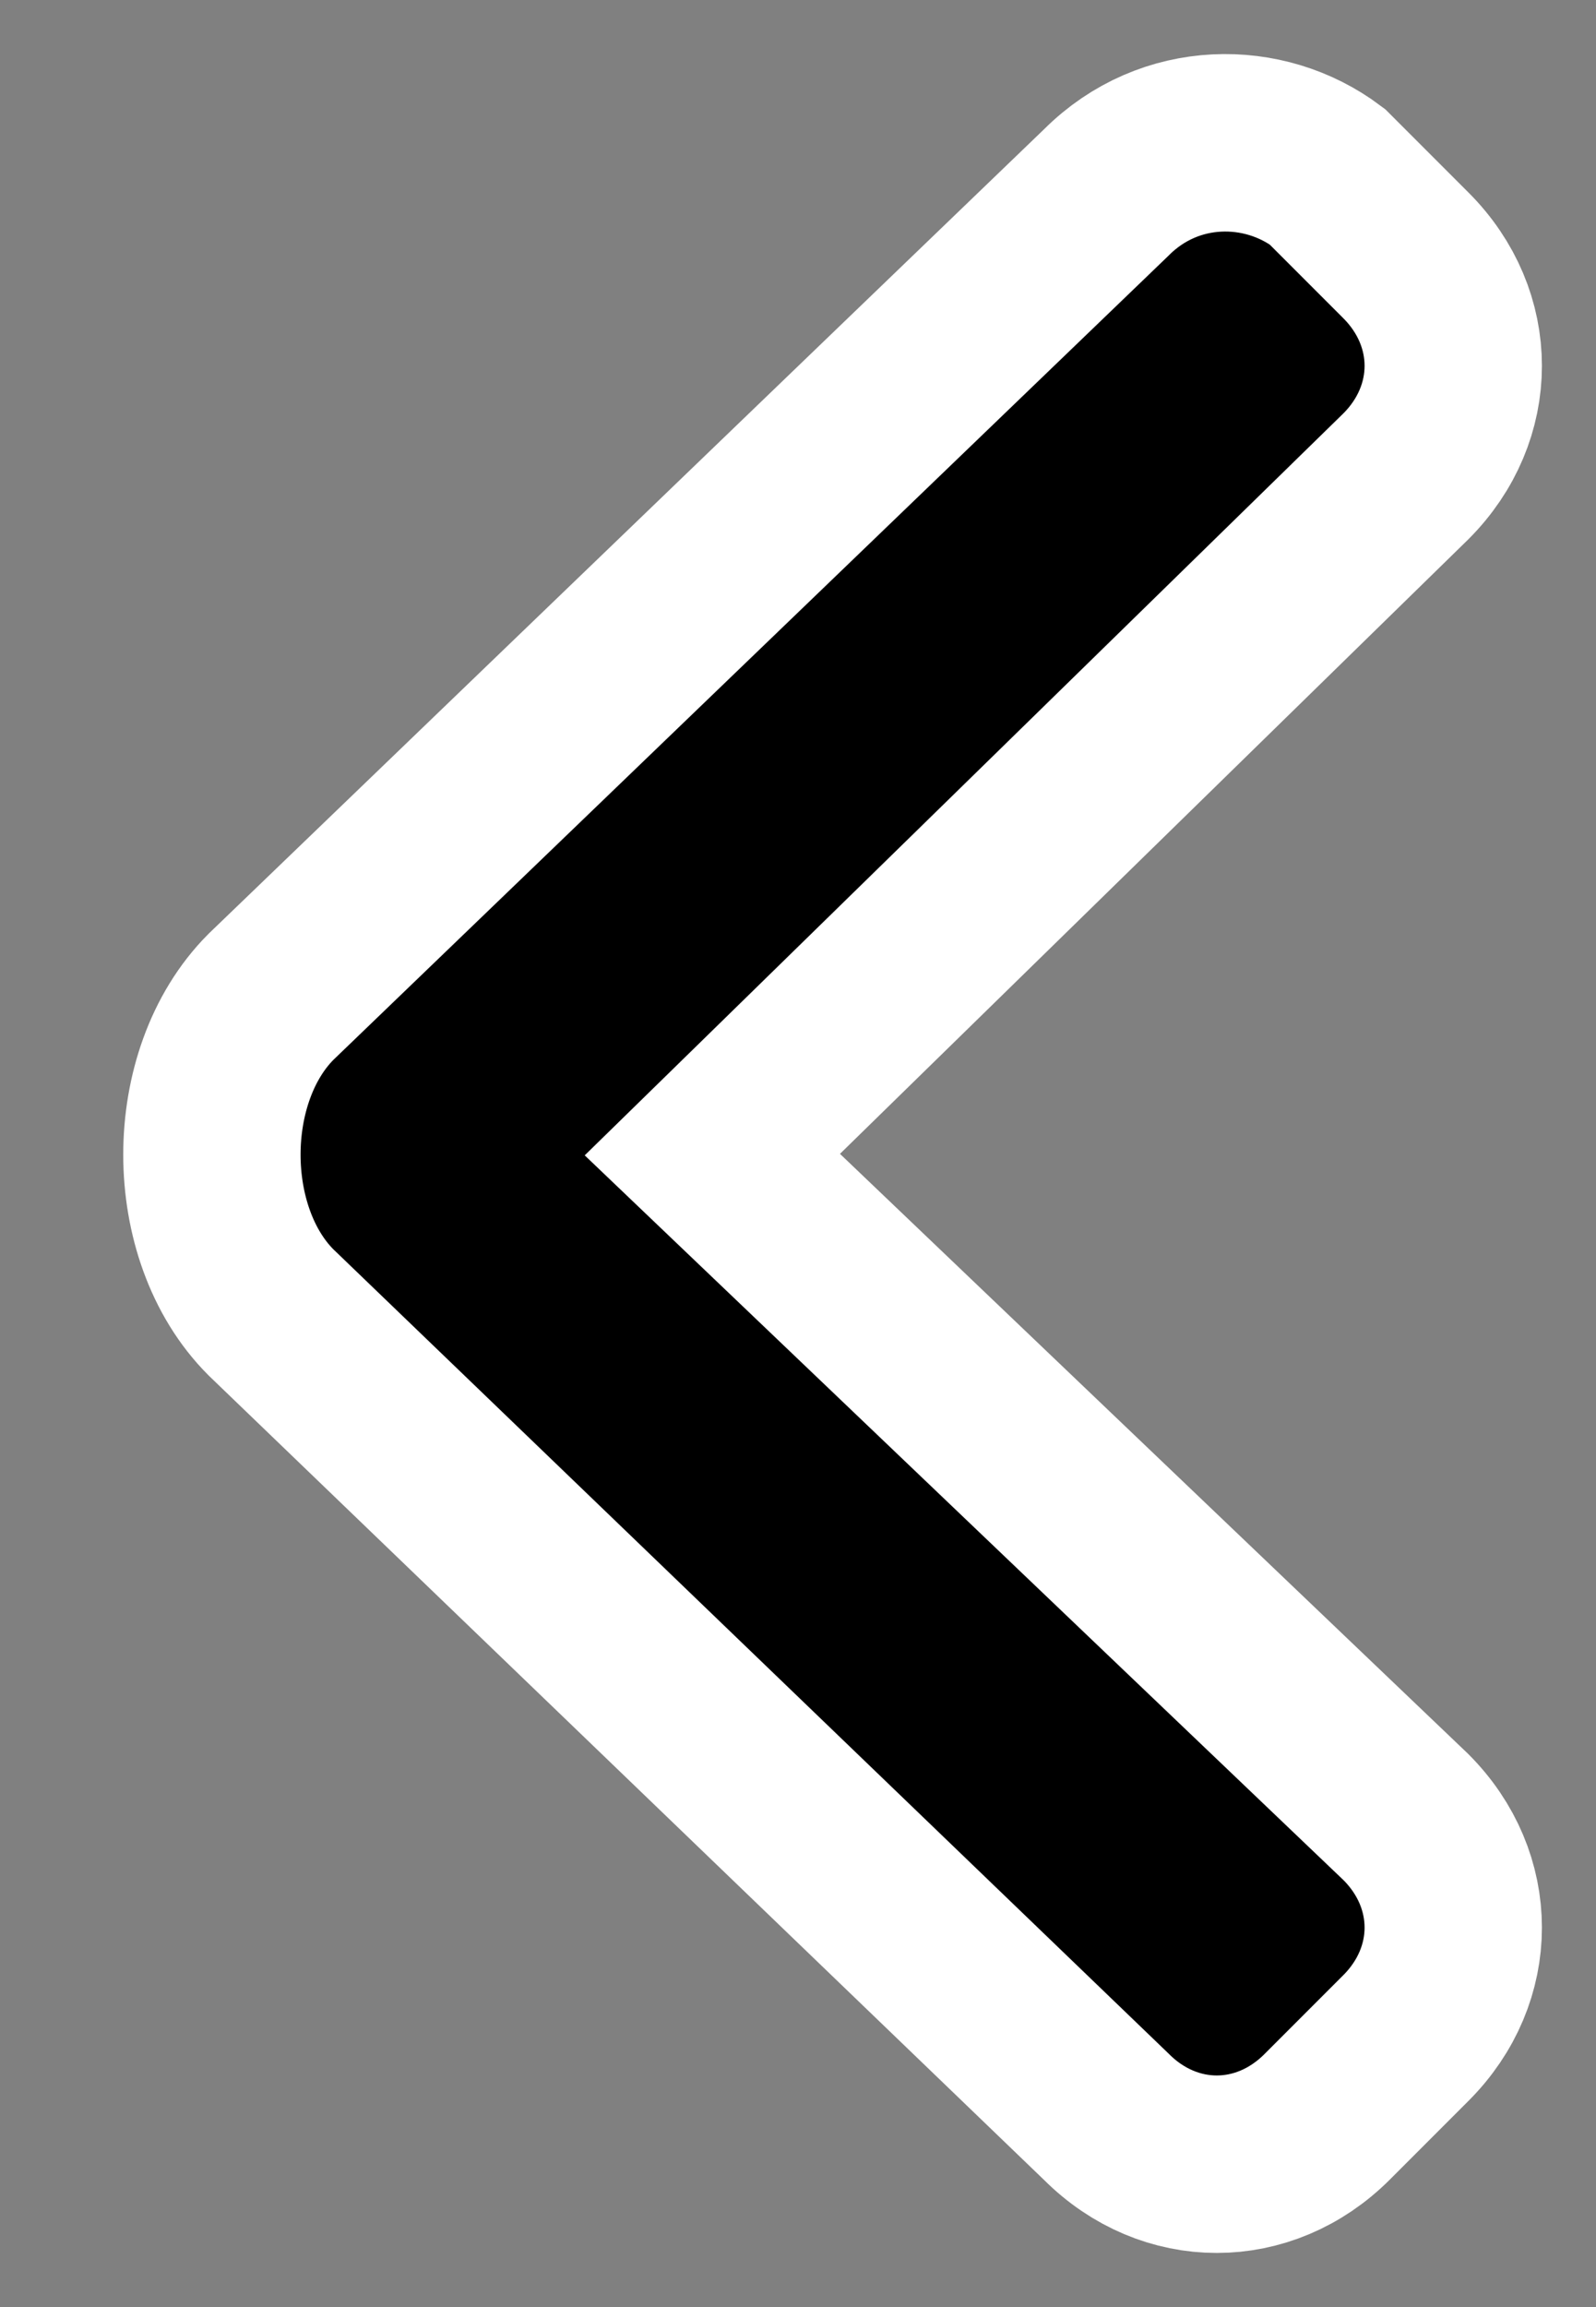 <svg width="9px" height="13px" viewBox="0 0 9 13" version="1.1" xmlns="http://www.w3.org/2000/svg" xmlns:xlink="http://www.w3.org/1999/xlink">
    <rect x="0" y="0" width="9" height="13" fill="#808080" stroke="none"/>
    <g id="Mobile-view" stroke="none" stroke-width="1" fill="none" fill-rule="evenodd">
        <g id="Mobile-Home-page" transform="translate(-30, -234)" stroke="#FFFFFF" fill="#000000">
            <g id="New-Arrivala" transform="translate(20, 220)">
                <g id="Group-16" transform="translate(0, 5)">
                    <g id="left">
                        <path d="M15.578,18.667 C15.133,19.111 14.244,19.111 13.8,18.667 L9.267,13.956 C8.911,13.6 8.911,13.067 9.267,12.711 L9.711,12.267 C10.067,11.911 10.6,11.911 10.956,12.267 L14.689,16.178 L18.511,12.267 C18.867,11.911 19.4,11.911 19.756,12.267 L20.2,12.711 C20.467,13.067 20.467,13.6 20.111,13.956 L15.578,18.667 Z" id="arrow_down-copy" transform="translate(14.695, 15.5) scale(-1, 1) rotate(-90) translate(-14.695, -15.5) "></path>
                    </g>
                </g>
            </g>
        </g>
    </g>
</svg>
